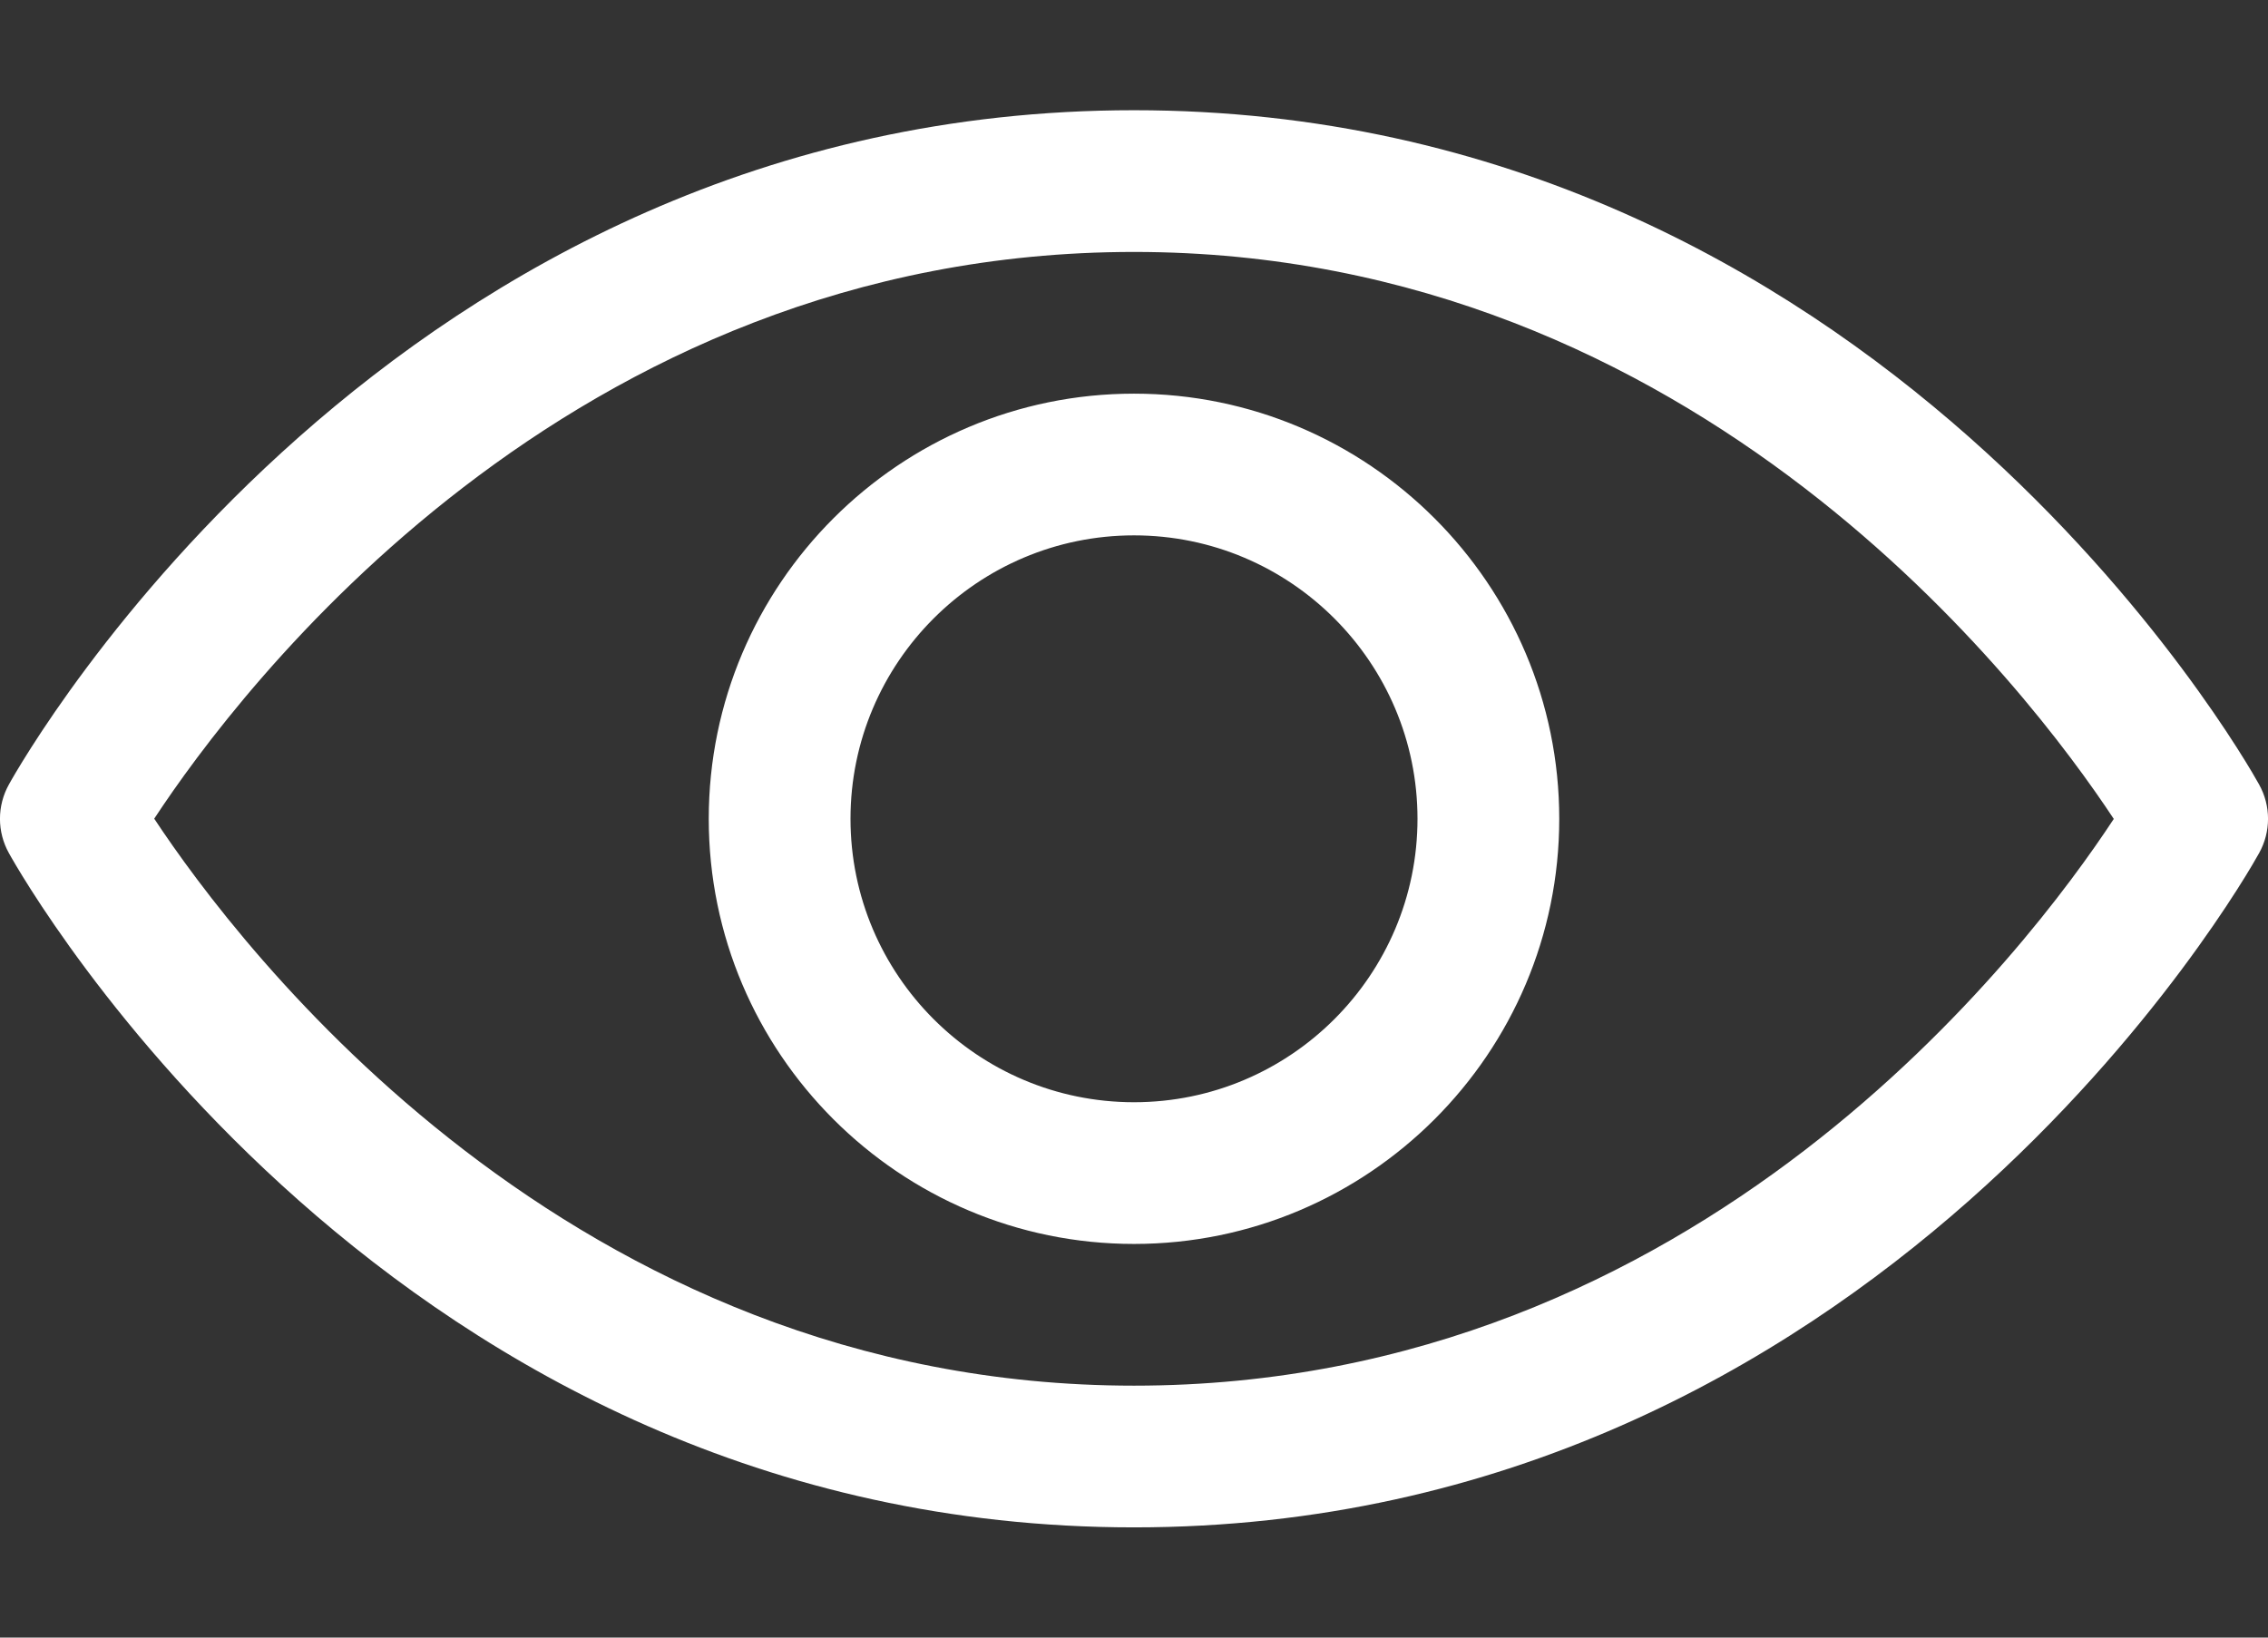 <svg width="18" height="13" viewBox="0 0 18 13" fill="none" xmlns="http://www.w3.org/2000/svg">
<rect x="0" y="0" width="18" height="13" fill="#333333" stroke="none"/>
<g id="fi_2767194">
<path id="Show" d="M9 12.125C3.112 12.125 0.192 6.992 0.071 6.773C-0.024 6.603 -0.024 6.397 0.071 6.227C0.192 6.008 3.112 0.875 9 0.875C14.888 0.875 17.808 6.008 17.929 6.227C18.024 6.397 18.024 6.603 17.929 6.773C17.808 6.992 14.888 12.125 9 12.125ZM1.224 6.499C1.894 7.513 4.521 11 9 11C13.494 11 16.109 7.516 16.776 6.501C16.107 5.487 13.479 2 9 2C4.506 2 1.891 5.484 1.224 6.499ZM9 9.875C7.139 9.875 5.625 8.361 5.625 6.5C5.625 4.639 7.139 3.125 9 3.125C10.861 3.125 12.375 4.639 12.375 6.5C12.375 8.361 10.861 9.875 9 9.875ZM9 4.25C7.759 4.25 6.75 5.259 6.75 6.5C6.75 7.741 7.759 8.75 9 8.75C10.241 8.75 11.25 7.741 11.25 6.5C11.25 5.259 10.241 4.25 9 4.25Z" fill="white"/>
</g>
</svg>
